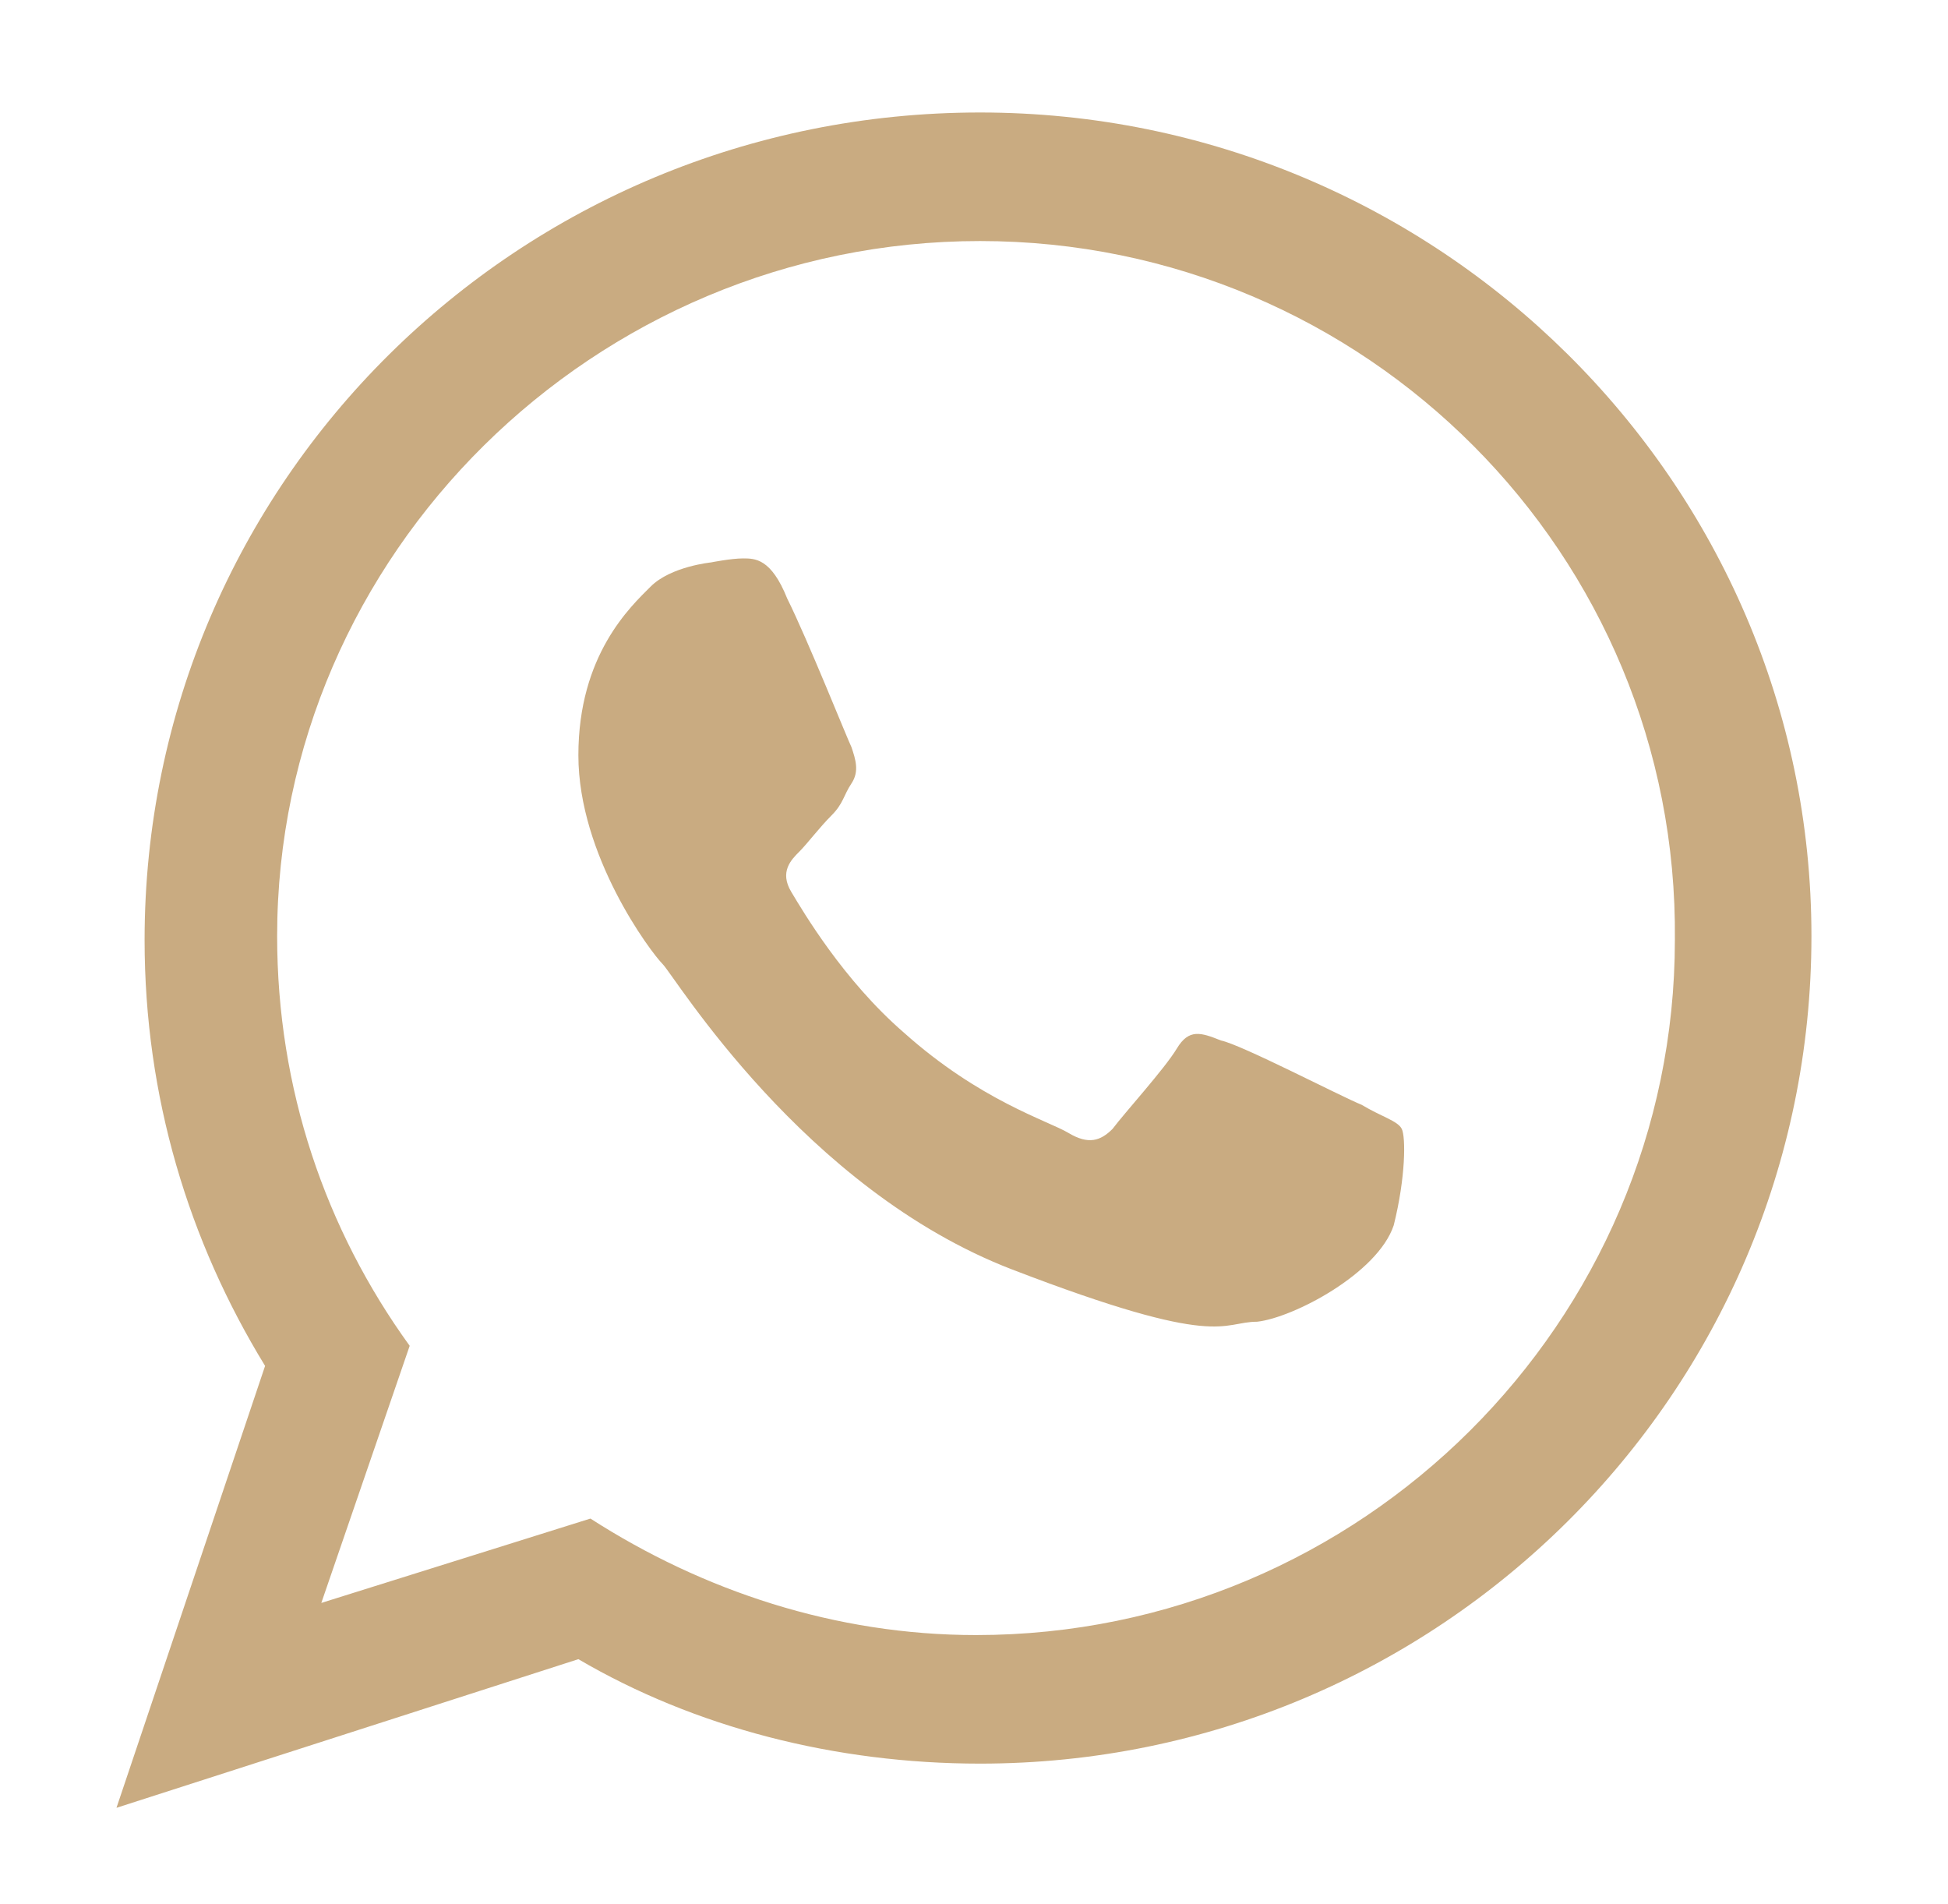<?xml version="1.0" encoding="utf-8"?>
<!-- Generator: Adobe Illustrator 28.4.1, SVG Export Plug-In . SVG Version: 6.00 Build 0)  -->
<svg version="1.1" id="Layer_1" xmlns="http://www.w3.org/2000/svg" xmlns:xlink="http://www.w3.org/1999/xlink" x="0px" y="0px"
	 viewBox="0 0 48.5 47.4" style="enable-background:new 0 0 48.5 47.4;" xml:space="preserve">
<style type="text/css">
	.st0{fill-rule:evenodd;clip-rule:evenodd;fill:#C9AB81;}
</style>
<g>
	<g>
		<path class="st0" d="M45.1,23.3c0,11.4-9.3,20.6-20.7,20.6c-3.6,0-7.1-0.9-10-2.6L2.9,45l3.7-11c-1.9-3.1-3-6.7-3-10.6
			C3.6,12,12.9,2.8,24.4,2.8C35.8,2.8,45.1,12,45.1,23.3L45.1,23.3z M24.4,6C14.8,6,6.9,13.8,6.9,23.3c0,3.8,1.2,7.3,3.3,10.2
			L8,39.9l6.7-2.1c2.8,1.8,6.1,2.9,9.6,2.9c9.6,0,17.4-7.8,17.4-17.3C41.8,13.8,34,6,24.4,6L24.4,6z M34.9,28.1
			c-0.1-0.2-0.5-0.3-1-0.6c-0.5-0.2-3-1.5-3.5-1.6c-0.5-0.2-0.8-0.3-1.1,0.2c-0.3,0.5-1.3,1.6-1.6,2c-0.3,0.3-0.6,0.4-1.1,0.1
			s-2.2-0.8-4.1-2.5c-1.5-1.3-2.5-3-2.8-3.5s0-0.8,0.2-1s0.5-0.6,0.8-0.9s0.3-0.5,0.5-0.8s0.1-0.6,0-0.9c-0.1-0.2-1.1-2.7-1.6-3.7
			c-0.4-1-0.8-1-1.1-1c-0.3,0-0.8,0.1-0.8,0.1s-1,0.1-1.5,0.6s-1.8,1.7-1.8,4.2s1.8,4.9,2.1,5.2c0.3,0.3,3.5,5.6,8.7,7.6
			s5.2,1.3,6.1,1.3c0.9-0.1,3-1.2,3.4-2.4C35,29.3,35,28.3,34.9,28.1L34.9,28.1z"/>
	</g>
</g>
</svg>
